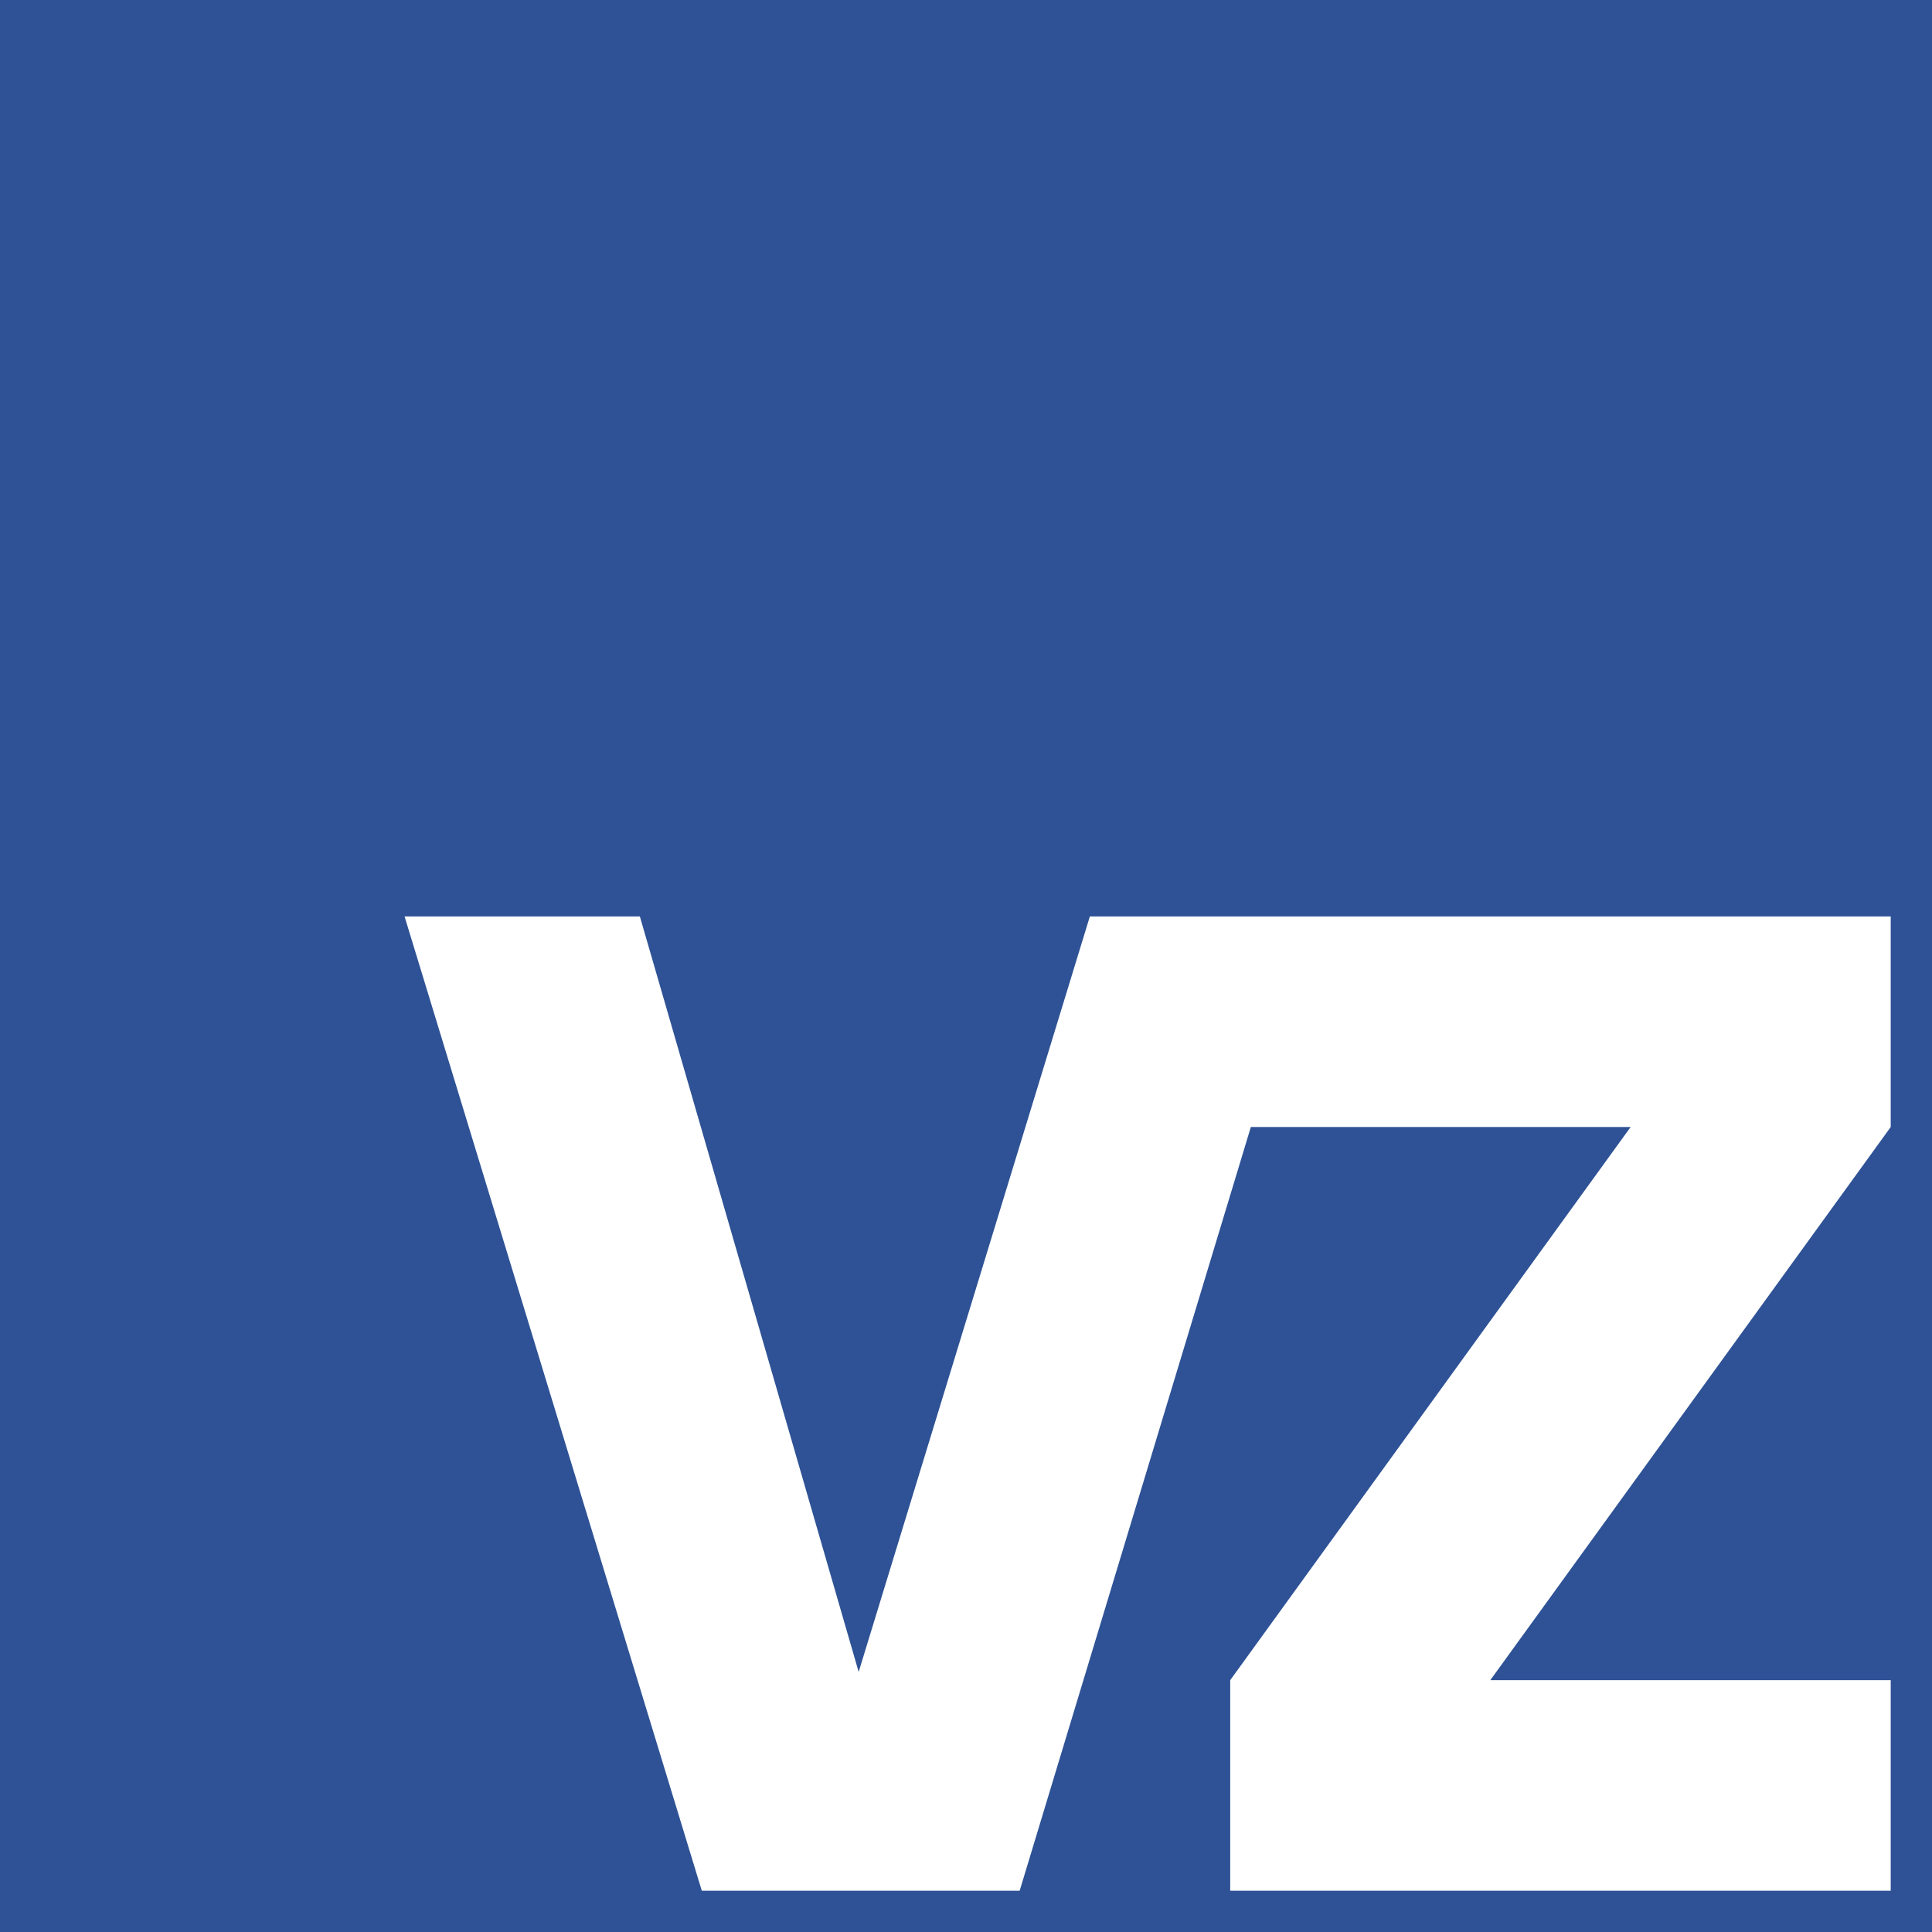 <?xml version="1.0" encoding="UTF-8" standalone="no"?>
<!-- Generator: Adobe Illustrator 27.1.1, SVG Export Plug-In . SVG Version: 6.00 Build 0)  -->

<svg
   version="1.1"
   id="Ebene_1"
   x="0px"
   y="0px"
   viewBox="0 0 46.8 46.8"
   xml:space="preserve"
   sodipodi:docname="vz-logo.svg"
   width="46.8"
   height="46.8"
   inkscape:version="1.1.2 (b8e25be833, 2022-02-05)"
   xmlns:inkscape="http://www.inkscape.org/namespaces/inkscape"
   xmlns:sodipodi="http://sodipodi.sourceforge.net/DTD/sodipodi-0.dtd"
   xmlns="http://www.w3.org/2000/svg"
   xmlns:svg="http://www.w3.org/2000/svg"><defs
   id="defs13" /><sodipodi:namedview
   id="namedview11"
   pagecolor="#ffffff"
   bordercolor="#666666"
   borderopacity="1.0"
   inkscape:pageshadow="2"
   inkscape:pageopacity="0.0"
   inkscape:pagecheckerboard="0"
   showgrid="false"
   fit-margin-top="0"
   fit-margin-left="0"
   fit-margin-right="0"
   fit-margin-bottom="0"
   inkscape:zoom="17.46"
   inkscape:cx="23.281787"
   inkscape:cy="23.71134"
   inkscape:window-width="2560"
   inkscape:window-height="1377"
   inkscape:window-x="-8"
   inkscape:window-y="-8"
   inkscape:window-maximized="1"
   inkscape:current-layer="Ebene_1" />
<style
   type="text/css"
   id="style2">
	.st0{fill:#2E5295;}
	.st1{fill:#FFFFFF;}
</style>
<g
   id="g8"
   transform="translate(-1.7,-1.3)">
	<rect
   x="1.7"
   y="1.3"
   class="st0"
   width="46.8"
   height="46.8"
   id="rect4" />
	<polygon
   class="st1"
   points="47.5,23.5 28.1,23.5 28.1,23.5 28.1,23.5 22.5,41.8 17.2,23.5 11.5,23.5 18.7,47.1 26.4,47.1 32,28.6 41.2,28.6 31.5,42 31.5,47.1 47.5,47.1 47.5,42 37.8,42 47.5,28.6 "
   id="polygon6" />
</g>
</svg>
